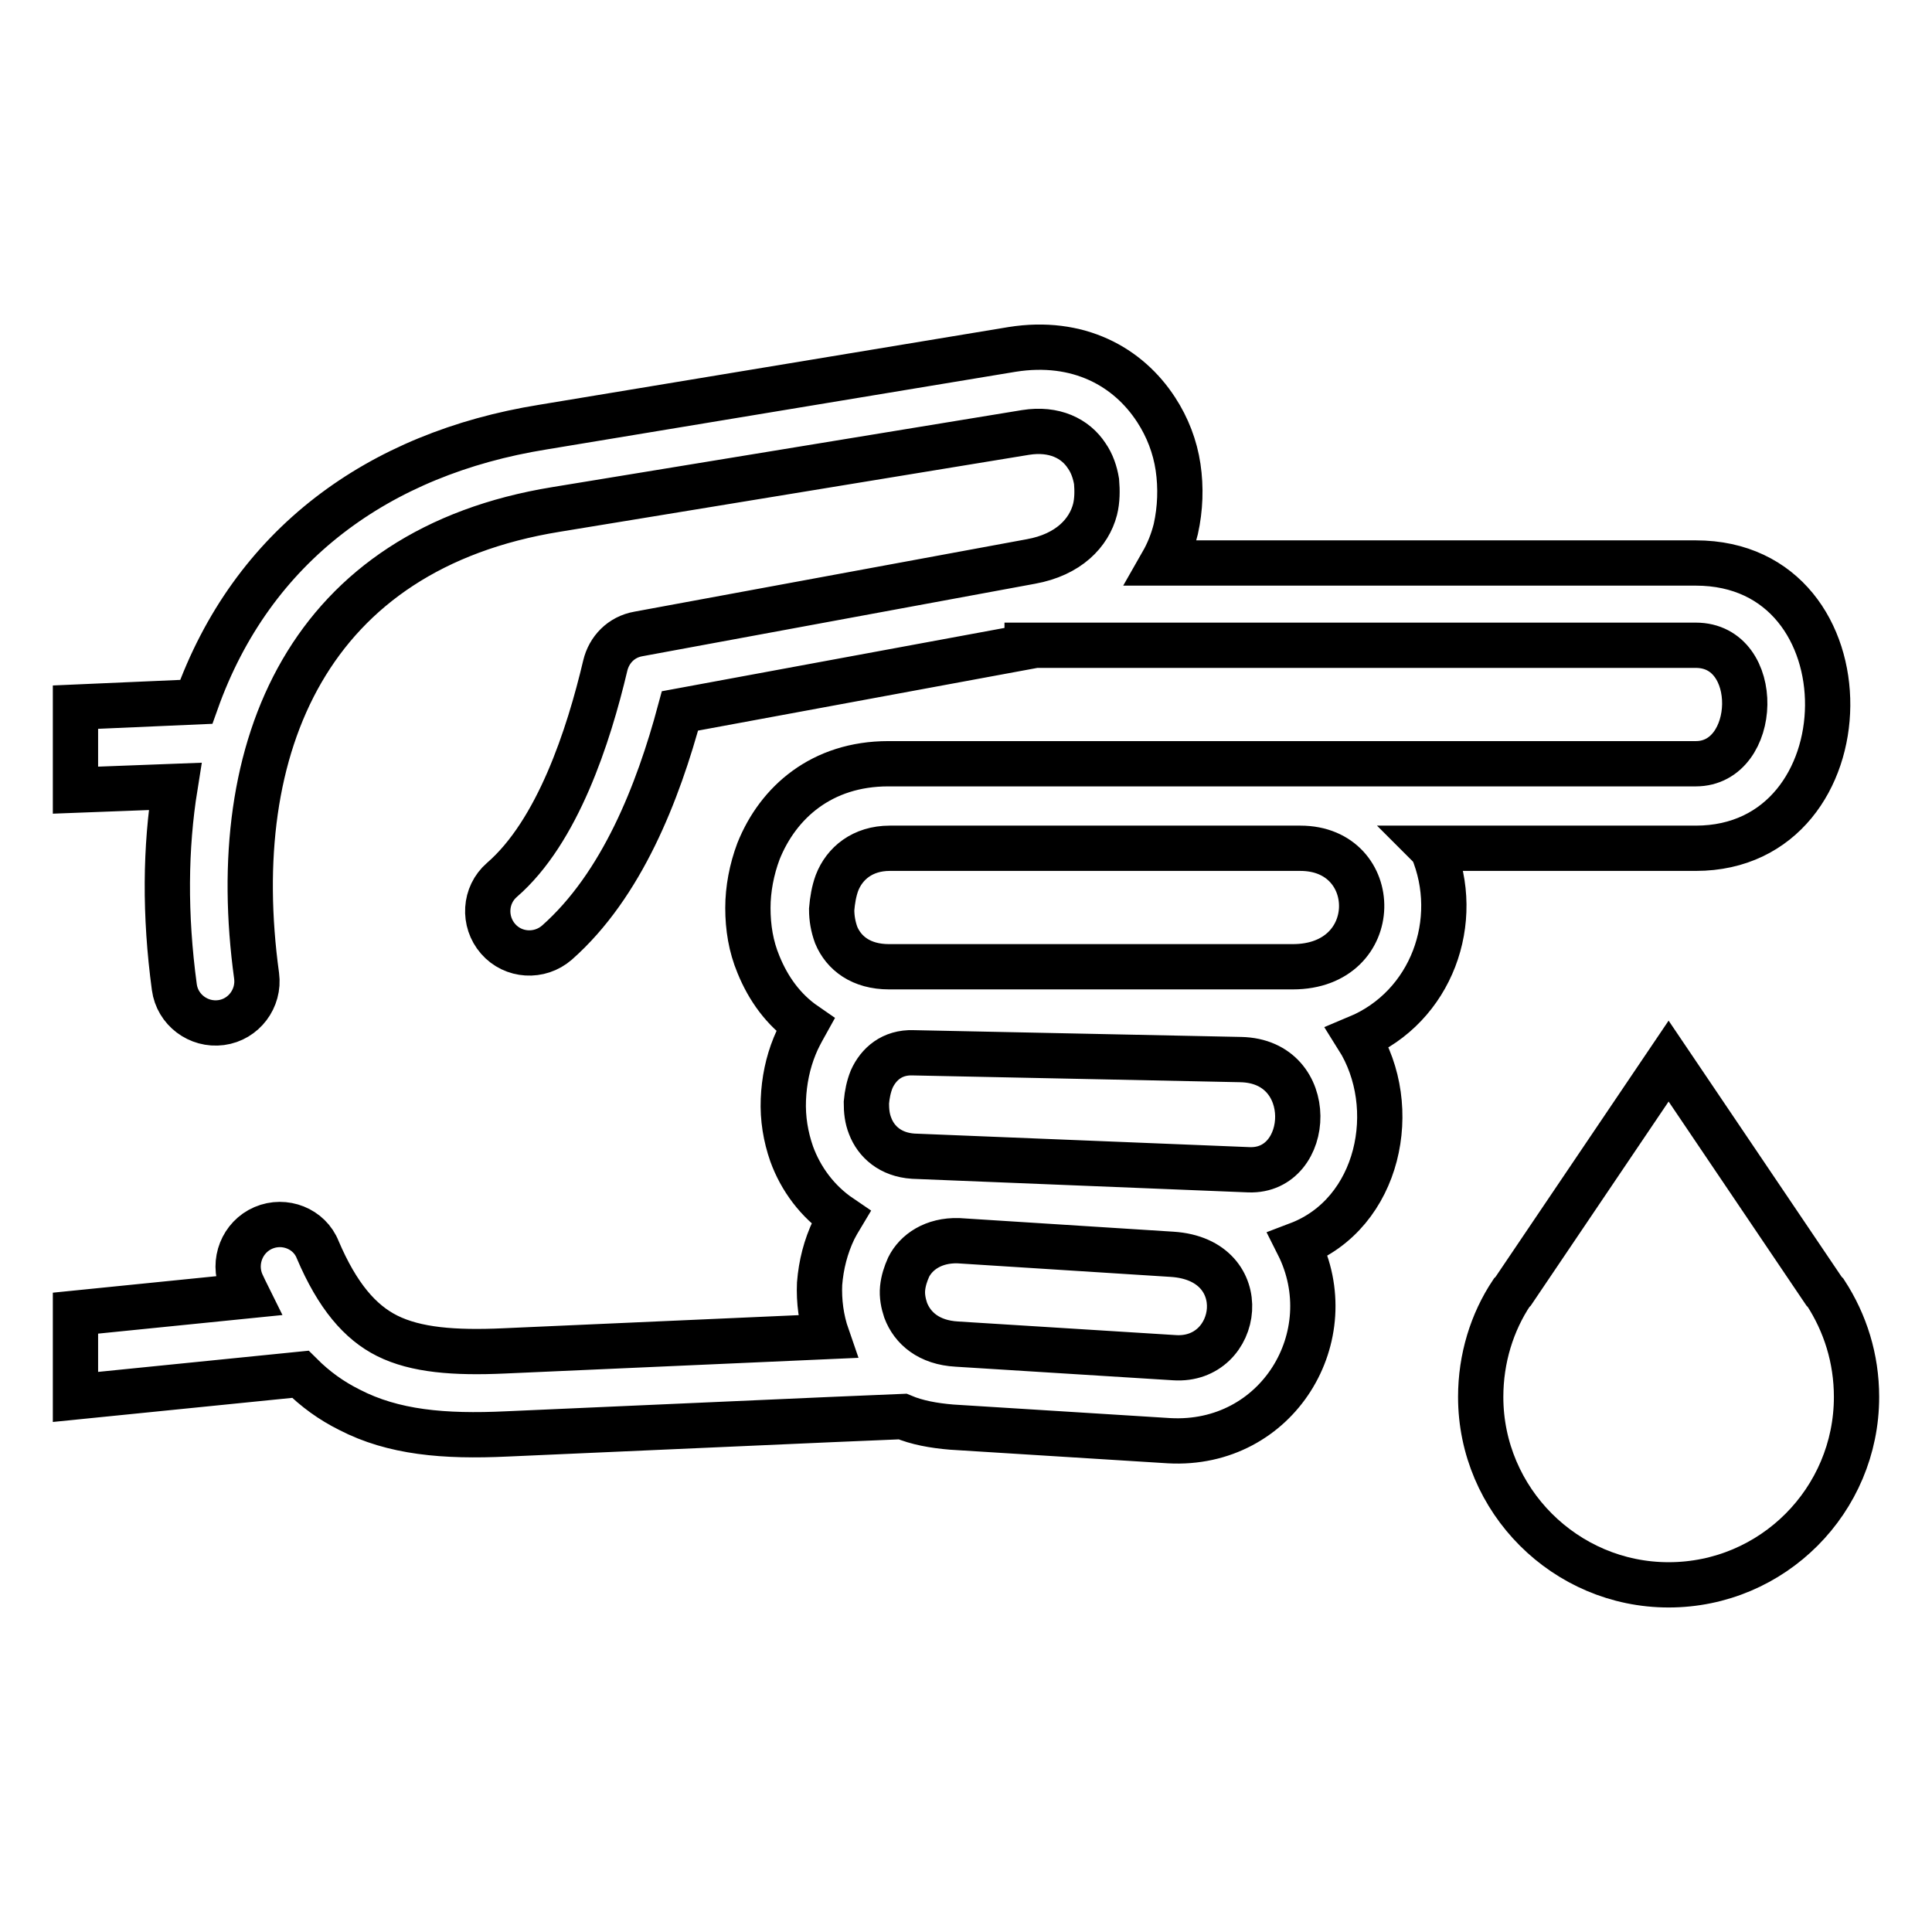 <?xml version="1.0" encoding="utf-8"?>
<!-- Svg Vector Icons : http://www.onlinewebfonts.com/icon -->
<!DOCTYPE svg PUBLIC "-//W3C//DTD SVG 1.1//EN" "http://www.w3.org/Graphics/SVG/1.1/DTD/svg11.dtd">
<svg version="1.1" xmlns="http://www.w3.org/2000/svg" xmlns:xlink="http://www.w3.org/1999/xlink" x="0px" y="0px" viewBox="0 0 256 256" enable-background="new 0 0 256 256" xml:space="preserve">
<g> <path stroke-width="6" fill-opacity="0" stroke="#000000"  d="M126.8,178.1l28.8,1.8c8.8,0.6,10.8-13-0.3-13.7l-28.3-1.8c-3.3-0.1-5.6,1.5-6.6,3.5 c-0.4,0.9-0.7,1.8-0.8,2.8c-0.1,1,0.1,2,0.4,2.9C120.9,176,123.1,177.9,126.8,178.1z M165.5,155c8.4,0.3,9.2-14.4-1.1-14.6 l-43.4-0.9c-2.8-0.1-4.6,1.5-5.5,3.5c-0.4,1-0.6,2-0.7,3.1c0,1.1,0.1,2.1,0.5,3.1c0.8,2.1,2.7,3.8,5.7,4L165.5,155L165.5,155z  M172.3,112.4h-54.4c-3.6,0-6,2-7,4.6c-0.4,1.1-0.6,2.3-0.7,3.5c0,1.2,0.2,2.3,0.6,3.4c1,2.4,3.3,4.2,7,4.2h53.5 C183.4,128.1,183.2,112.4,172.3,112.4L172.3,112.4z M136.1,85.7l-46,8.5c-2.9,10.8-7.7,23.1-16.3,30.7c-2.3,2-5.8,1.8-7.8-0.5 s-1.8-5.8,0.5-7.8c7.4-6.4,11.5-19.1,13.7-28.4c0.5-2.1,2.1-3.8,4.4-4.2l52-9.6c5-0.9,7.7-3.8,8.5-6.9c0.3-1.2,0.3-2.5,0.2-3.7 c-0.2-1.2-0.6-2.4-1.3-3.4c-1.5-2.3-4.3-3.7-8.1-3.1L73.7,67.5C41,72.8,29.8,98.7,34,129.3c0.4,3-1.7,5.8-4.7,6.2 c-3,0.4-5.8-1.7-6.2-4.7c-1.3-9.6-1.2-18.5,0.1-26.6L10,104.7v-11L26,93c7.4-20.8,24.2-32.9,45.9-36.4l62.2-10.3 c8.8-1.4,15.4,2.3,19.1,8c1.5,2.3,2.5,4.9,2.9,7.6c0.4,2.7,0.3,5.5-0.3,8.2c-0.4,1.6-1,3.1-1.8,4.5h70.7c23.6,0,23,37.8,0,37.8h-35 l0.1,0.1c4,9.5-0.1,20.9-9.9,25c5.8,9.2,2.9,23.3-7.9,27.4c6.1,12.1-2.7,26.8-17.1,26l-28.8-1.8c-2.4-0.2-4.6-0.6-6.5-1.4l-9.5,0.4 l-42.9,1.9c-8.4,0.4-15.1-0.2-20.9-3.2c-2.4-1.2-4.5-2.7-6.5-4.7l-29.8,3v-11.1l22.8-2.3c-0.3-0.6-0.5-1.1-0.8-1.7 c-1.2-2.8,0.1-6.1,2.9-7.3c2.8-1.2,6.1,0.1,7.2,2.9c2.6,6.1,5.6,9.6,9.2,11.4c3.8,1.9,8.9,2.3,15.5,2l42.8-1.9 c-0.8-2.3-1.1-4.7-1-7c0.2-2.5,0.8-4.9,1.9-7.2c0.3-0.6,0.6-1.1,0.9-1.6c-3.1-2.1-5.3-5.1-6.5-8.4c-0.8-2.3-1.2-4.7-1.1-7.2 c0.1-2.5,0.6-4.9,1.5-7.1c0.4-1,0.9-1.9,1.4-2.8c-2.9-2-4.9-4.8-6.2-8c-1-2.4-1.4-4.9-1.4-7.5c0-2.5,0.5-5.1,1.4-7.5 c2.6-6.5,8.4-11.6,17.2-11.6h107c8.4,0,8.9-15.7,0-15.7H136.1L136.1,85.7z M221.1,210c13.8,0,24.9-11.2,24.9-24.9 c0-5.1-1.5-9.8-4.1-13.8l-0.1-0.1l-0.1-0.1l-20.6-30.5l-20.6,30.5l-0.1,0.1l-0.1,0.1c-2.6,3.9-4.1,8.7-4.1,13.8 C196.2,198.8,207.4,210,221.1,210L221.1,210z"/></g>
</svg>